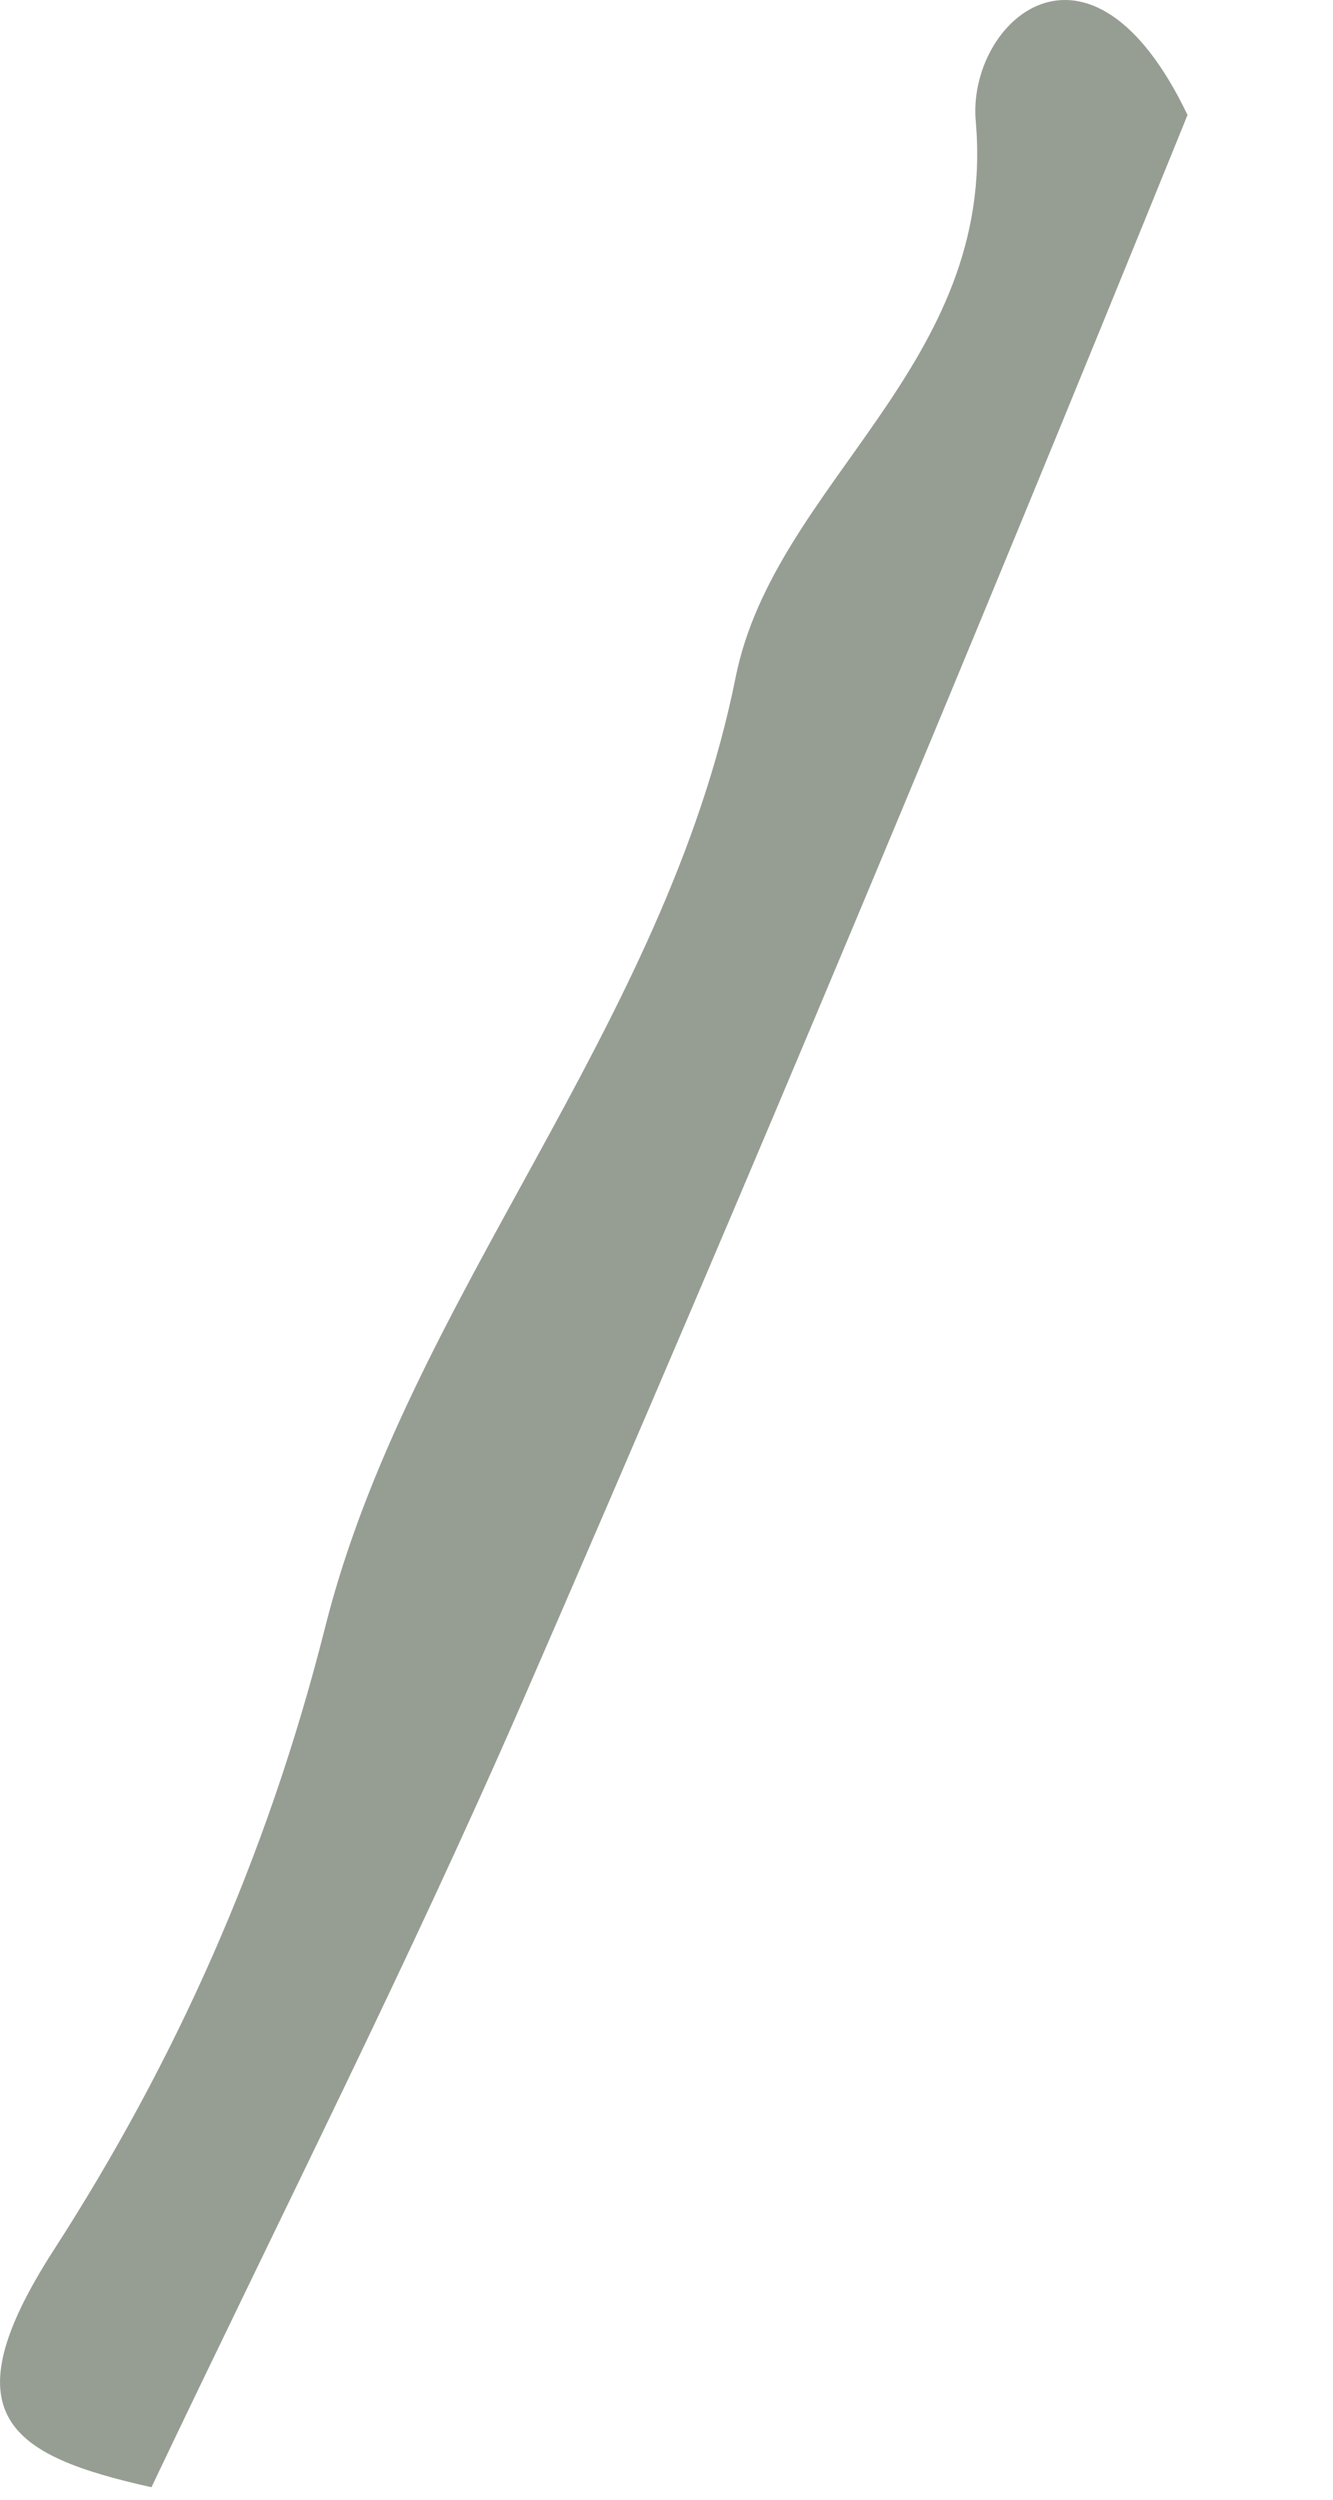 <?xml version="1.0" encoding="utf-8"?>
<svg xmlns="http://www.w3.org/2000/svg" fill="none" height="100%" overflow="visible" preserveAspectRatio="none" style="display: block;" viewBox="0 0 8 15" width="100%">
<path d="M0.909 14.925C0.057 14.735 -0.318 14.495 0.323 13.501C1.045 12.382 1.601 11.153 1.951 9.766C2.448 7.788 3.993 6.169 4.415 4.064C4.65 2.893 5.984 2.194 5.856 0.728C5.803 0.132 6.538 -0.54 7.127 0.69C5.81 3.935 4.495 7.087 3.132 10.218C2.454 11.774 1.686 13.292 0.909 14.925Z" fill="#969D93" id="Vector"/>
</svg>